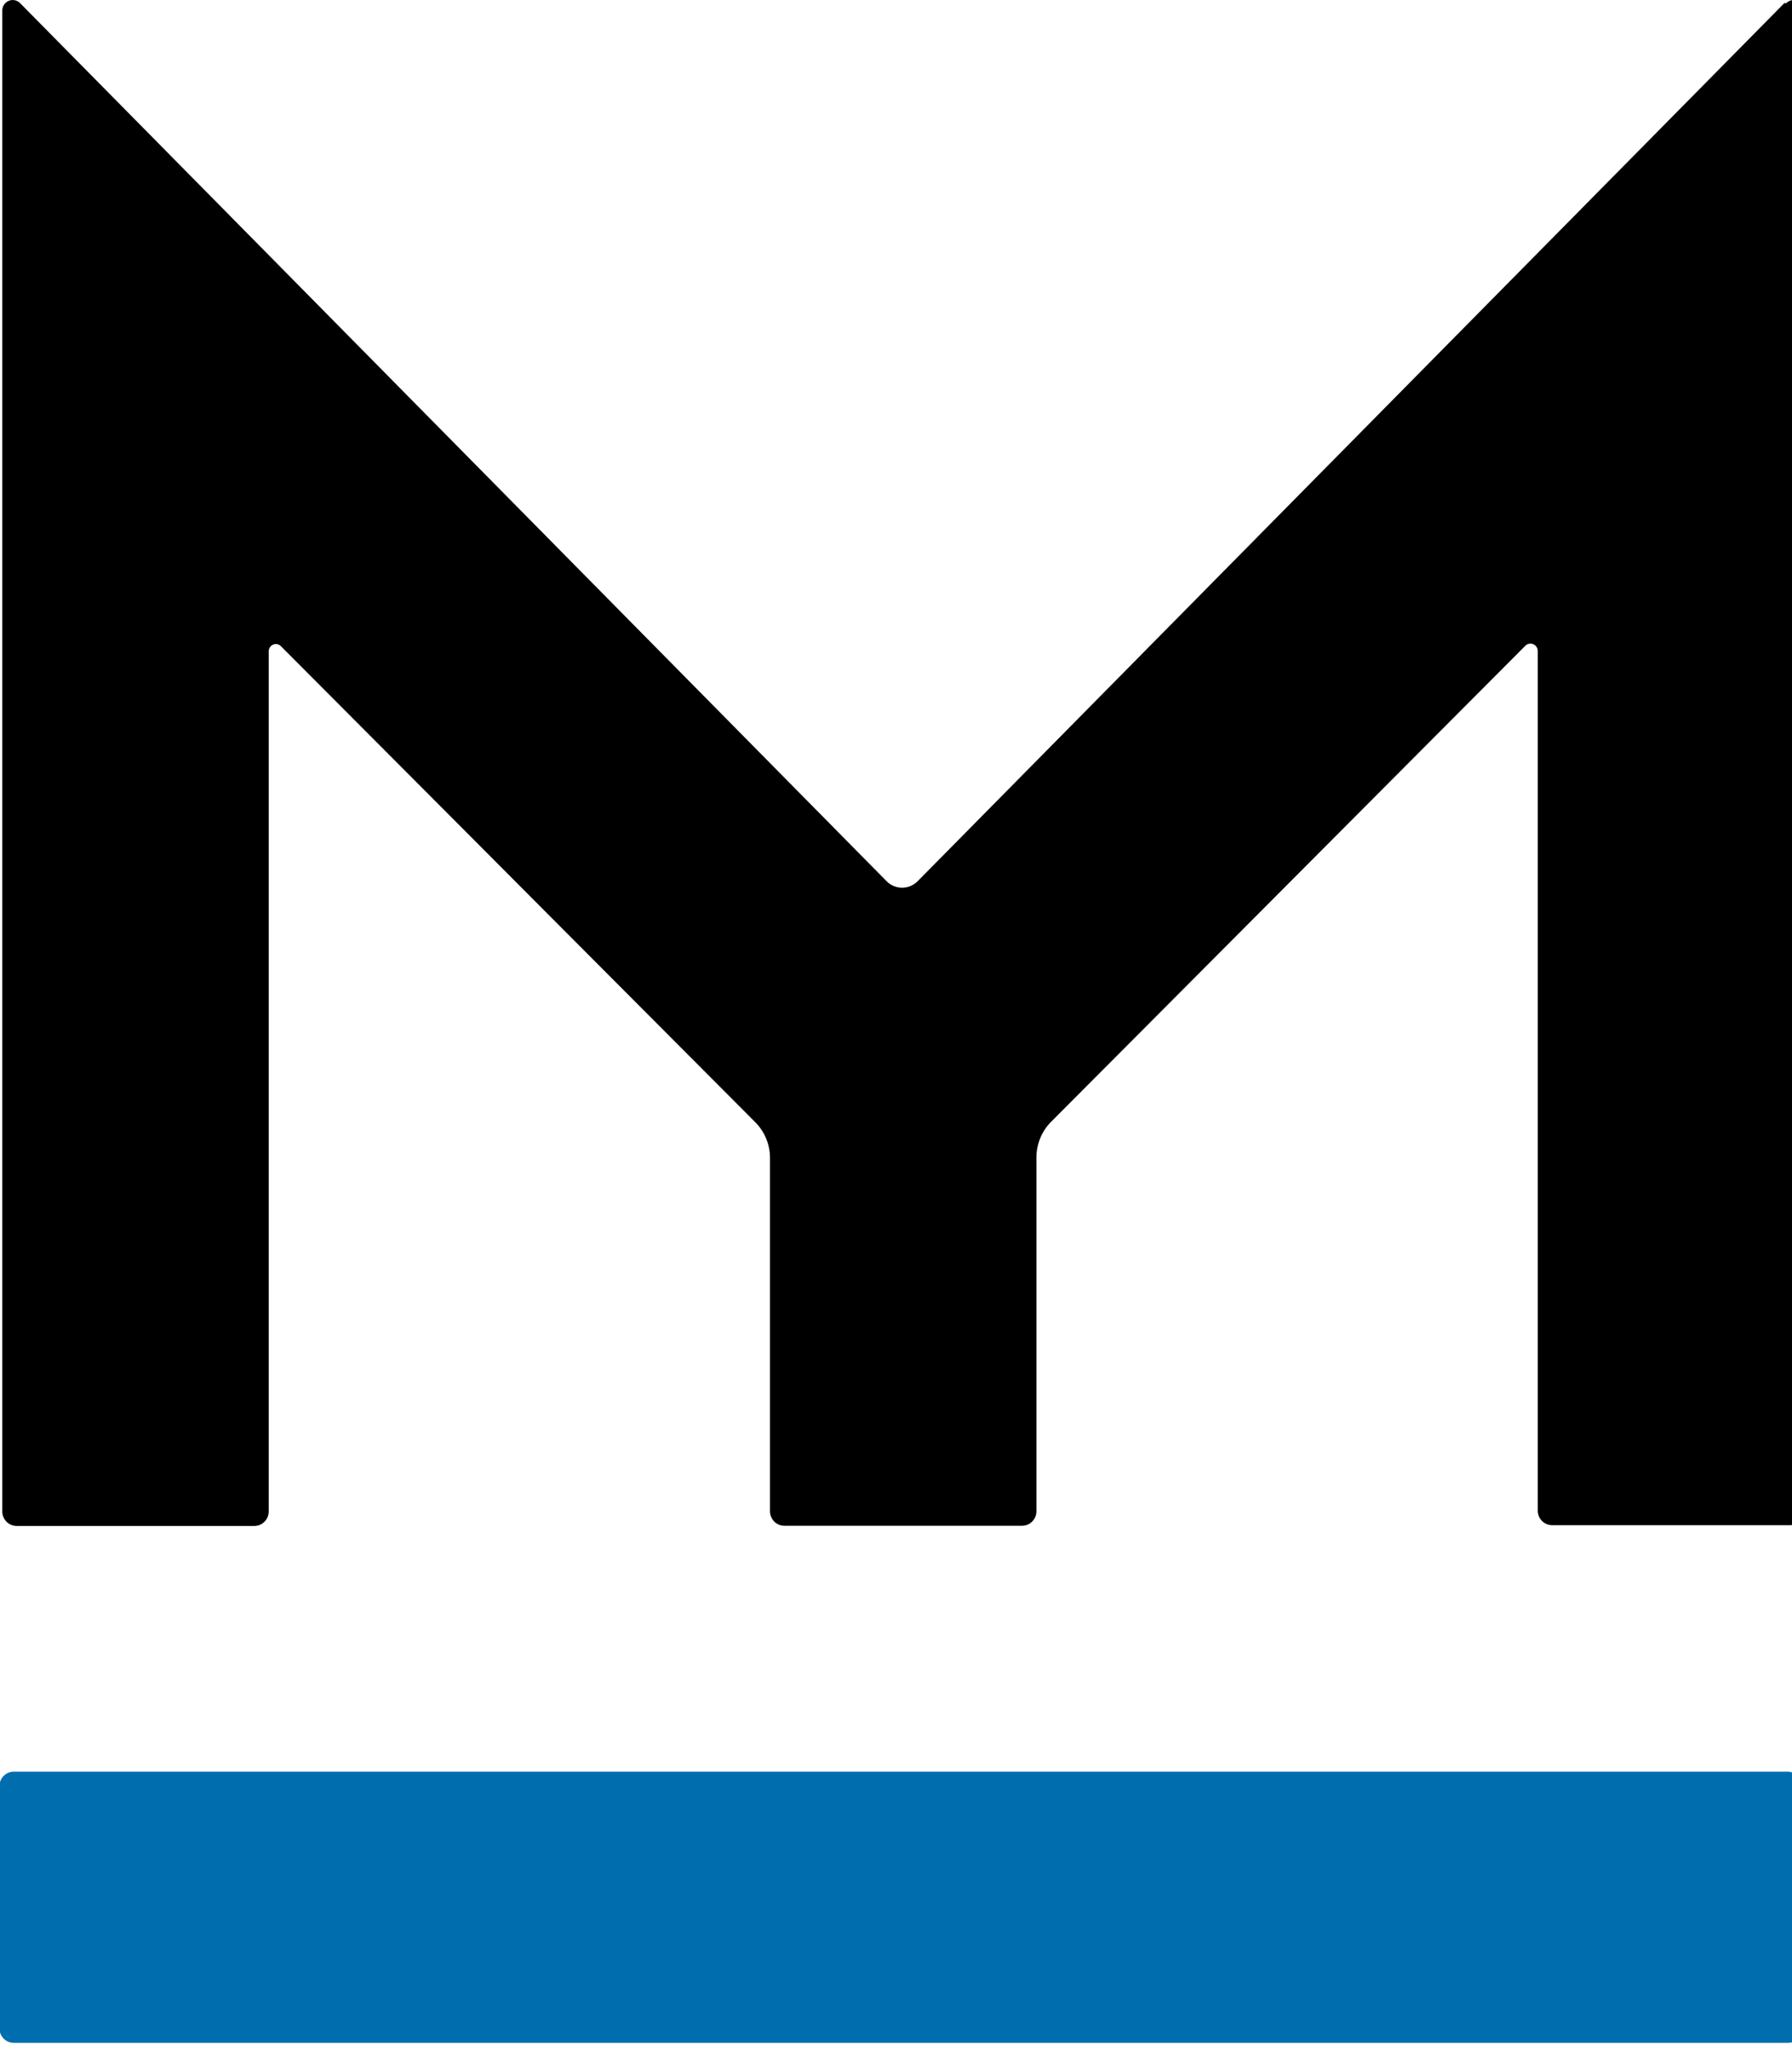 <svg xmlns="http://www.w3.org/2000/svg" xmlns:xlink="http://www.w3.org/1999/xlink" width="37.625" height="43" viewBox="0 0 37.625 43">
<style>
  path.favicon-M { fill: #000000 }
    @media (prefers-color-scheme: dark) {
      path.favicon-M { fill: #FFFFFF }
    }
  </style>
  
  <g id="cdm-logo-reduit" clip-path="url(#clip-path)">
    <path id="Path_M" class="favicon-M" d="M37.463.067,19.268,18.491a.459.459,0,0,1-.654,0L.423.067A.218.218,0,0,0,.31.005.215.215,0,0,0,.183.018.22.22,0,0,0,.084.1.227.227,0,0,0,.048.226v31.49a.309.309,0,0,0,.088.216.3.3,0,0,0,.212.09H5.342a.3.3,0,0,0,.212-.09.309.309,0,0,0,.088-.216V13.666a.156.156,0,0,1,.026-.084.151.151,0,0,1,.067-.055.148.148,0,0,1,.162.032l9.97,10a1.05,1.05,0,0,1,.223.343,1.069,1.069,0,0,1,.077.4v7.41a.309.309,0,0,0,.088.216.3.3,0,0,0,.212.09h4.994a.3.3,0,0,0,.212-.09.309.309,0,0,0,.088-.216V24.292a1.069,1.069,0,0,1,.077-.4,1.05,1.05,0,0,1,.223-.343l9.967-10a.153.153,0,0,1,.077-.04.15.15,0,0,1,.086.009.154.154,0,0,1,.068.055.158.158,0,0,1,.028.083V31.7a.309.309,0,0,0,.088.216.3.3,0,0,0,.212.09h5a.3.3,0,0,0,.212-.09.309.309,0,0,0,.088-.216V.226A.227.227,0,0,0,37.847.1a.22.22,0,0,0-.1-.083.215.215,0,0,0-.127-.013.218.218,0,0,0-.113.062Z"/>
    <path id="Path_Line" d="M37.832,42.563V37.484a.309.309,0,0,0-.088-.216.3.3,0,0,0-.212-.09H.288a.3.3,0,0,0-.212.09.309.309,0,0,0-.088.216v5.079a.309.309,0,0,0,.088.216.3.3,0,0,0,.212.09H37.544a.3.3,0,0,0,.212-.09.309.309,0,0,0,.088-.216Z" fill="#006eae"/>
  </g>
</svg>
